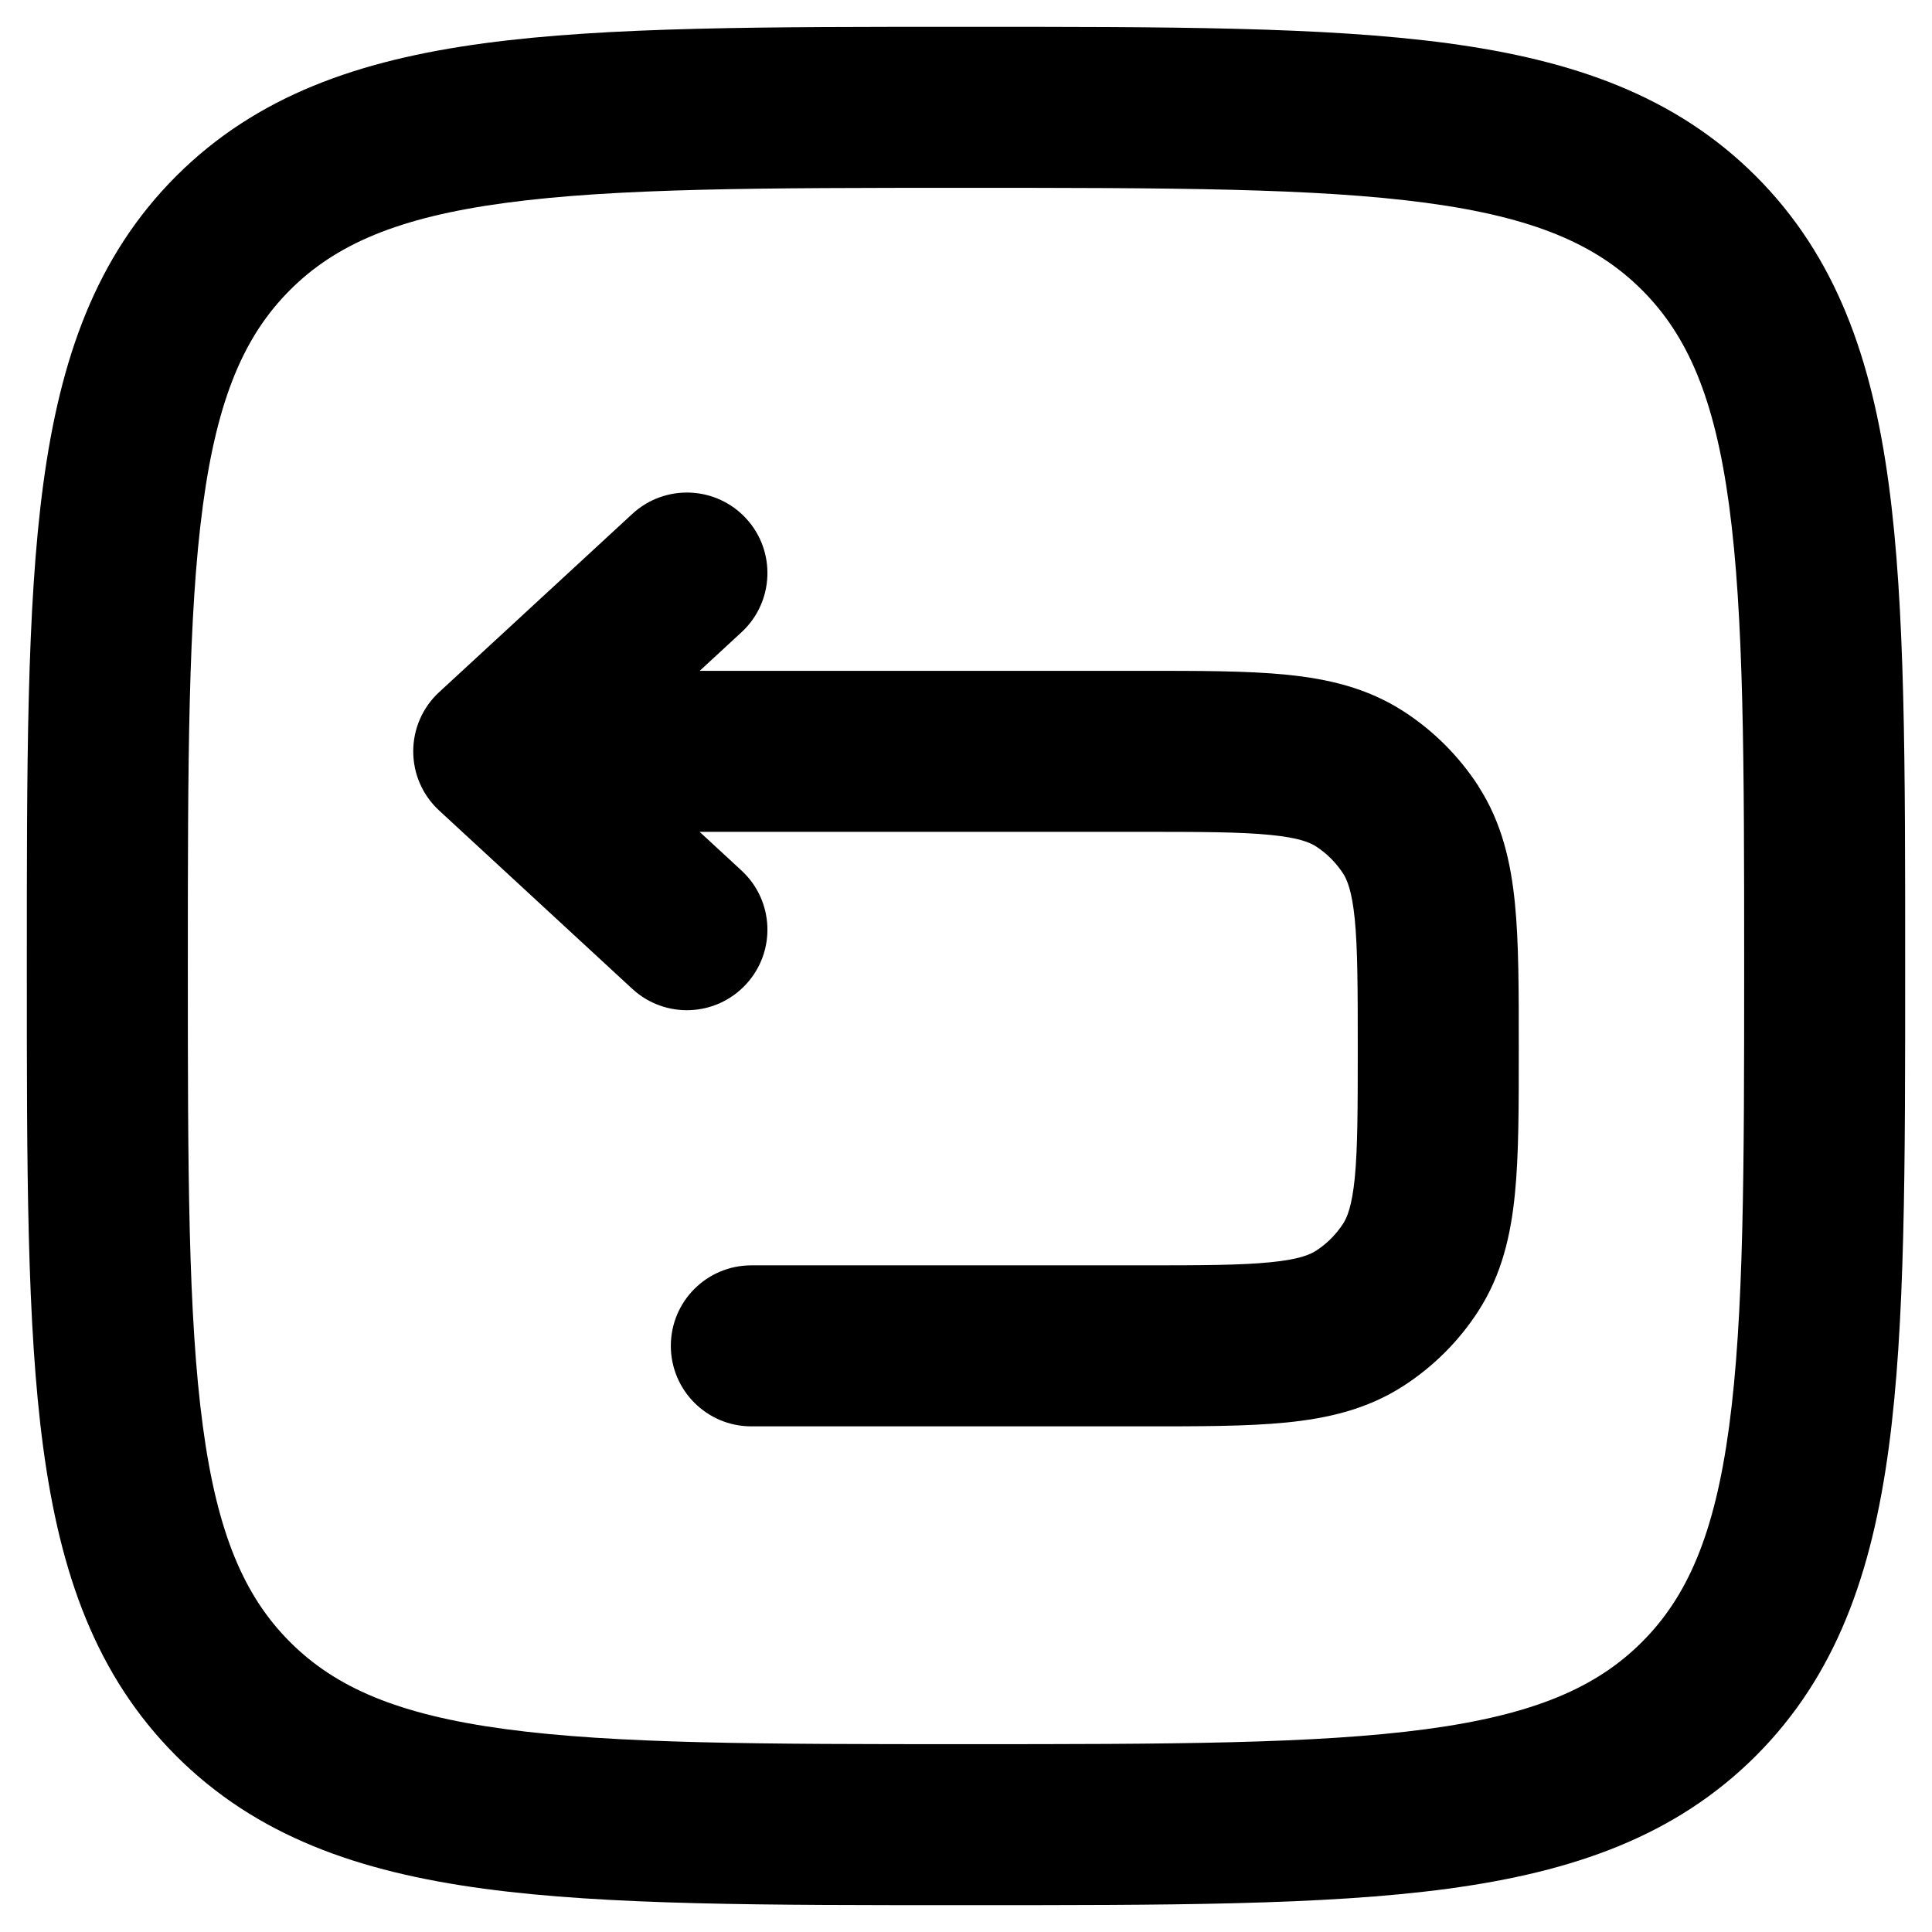 <svg width="18" height="18" viewBox="0 0 18 18" fill="none" xmlns="http://www.w3.org/2000/svg">
<path d="M4.6 7L4.091 6.449C3.937 6.591 3.85 6.791 3.85 7C3.85 7.21 3.937 7.409 4.091 7.551L4.6 7ZM12.669 7.257L13.076 6.627L13.076 6.627L12.669 7.257ZM13.144 7.732L12.514 8.139L12.514 8.139L13.144 7.732ZM13.144 11.807L12.514 11.4L12.514 11.4L13.144 11.807ZM12.669 12.282L13.076 12.912L13.076 12.912L12.669 12.282ZM7 11.789C6.586 11.789 6.25 12.124 6.25 12.539C6.25 12.953 6.586 13.289 7 13.289V11.789ZM6.909 5.89C7.213 5.609 7.232 5.134 6.951 4.83C6.67 4.526 6.196 4.507 5.891 4.788L6.909 5.89ZM5.891 9.213C6.196 9.494 6.67 9.475 6.951 9.17C7.232 8.866 7.213 8.392 6.909 8.111L5.891 9.213ZM2.172 2.172L2.702 2.702L2.702 2.702L2.172 2.172ZM15.828 2.172L15.298 2.702L15.298 2.702L15.828 2.172ZM15.828 15.828L15.298 15.298L15.298 15.298L15.828 15.828ZM2.172 15.828L2.702 15.298L2.702 15.298L2.172 15.828ZM4.6 7V7.75H10.631V7V6.25H4.6V7ZM10.631 7V7.75C11.193 7.75 11.56 7.751 11.837 7.779C12.103 7.805 12.205 7.85 12.261 7.886L12.669 7.257L13.076 6.627C12.736 6.407 12.366 6.324 11.985 6.286C11.617 6.249 11.163 6.25 10.631 6.25V7ZM12.669 7.257L12.261 7.886C12.363 7.952 12.448 8.038 12.514 8.139L13.144 7.732L13.774 7.324C13.593 7.045 13.355 6.807 13.076 6.627L12.669 7.257ZM13.144 7.732L12.514 8.139C12.55 8.196 12.595 8.297 12.622 8.563C12.649 8.84 12.65 9.207 12.65 9.769H13.4H14.15C14.15 9.237 14.151 8.784 14.114 8.415C14.076 8.034 13.993 7.664 13.773 7.324L13.144 7.732ZM13.4 9.769H12.65C12.65 10.332 12.649 10.698 12.622 10.976C12.595 11.242 12.55 11.343 12.514 11.4L13.144 11.807L13.773 12.215C13.993 11.875 14.076 11.505 14.114 11.124C14.151 10.755 14.15 10.301 14.15 9.769H13.4ZM13.144 11.807L12.514 11.4C12.448 11.501 12.363 11.587 12.261 11.653L12.669 12.282L13.076 12.912C13.355 12.732 13.593 12.494 13.774 12.214L13.144 11.807ZM12.669 12.282L12.262 11.652C12.205 11.689 12.103 11.734 11.837 11.76C11.56 11.788 11.193 11.789 10.631 11.789V12.539V13.289C11.163 13.289 11.617 13.29 11.985 13.253C12.366 13.215 12.736 13.132 13.076 12.912L12.669 12.282ZM10.631 12.539V11.789H7V12.539V13.289H10.631V12.539ZM4.6 7L5.109 7.551L6.909 5.89L6.4 5.339L5.891 4.788L4.091 6.449L4.6 7ZM4.6 7L4.091 7.551L5.891 9.213L6.4 8.662L6.909 8.111L5.109 6.449L4.6 7ZM1 9H1.75C1.75 7.093 1.752 5.739 1.89 4.711C2.025 3.705 2.279 3.125 2.702 2.702L2.172 2.172L1.641 1.641C0.893 2.39 0.561 3.339 0.403 4.511C0.248 5.662 0.25 7.136 0.25 9H1ZM2.172 2.172L2.702 2.702C3.125 2.279 3.705 2.025 4.711 1.89C5.739 1.752 7.093 1.75 9 1.75V1V0.25C7.136 0.25 5.662 0.248 4.511 0.403C3.339 0.561 2.39 0.893 1.641 1.641L2.172 2.172ZM9 1V1.75C10.907 1.75 12.261 1.752 13.289 1.89C14.295 2.025 14.875 2.279 15.298 2.702L15.828 2.172L16.359 1.641C15.61 0.893 14.661 0.561 13.489 0.403C12.338 0.248 10.864 0.25 9 0.25V1ZM15.828 2.172L15.298 2.702C15.721 3.125 15.975 3.705 16.11 4.711C16.248 5.739 16.25 7.093 16.25 9H17H17.75C17.75 7.136 17.752 5.662 17.597 4.511C17.439 3.339 17.107 2.39 16.359 1.641L15.828 2.172ZM17 9H16.25C16.25 10.907 16.248 12.261 16.11 13.289C15.975 14.295 15.721 14.875 15.298 15.298L15.828 15.828L16.359 16.359C17.107 15.61 17.439 14.661 17.597 13.489C17.752 12.338 17.75 10.864 17.75 9H17ZM15.828 15.828L15.298 15.298C14.875 15.721 14.295 15.975 13.289 16.11C12.261 16.248 10.907 16.25 9 16.25V17V17.75C10.864 17.75 12.338 17.752 13.489 17.597C14.661 17.439 15.61 17.107 16.359 16.359L15.828 15.828ZM9 17V16.25C7.093 16.25 5.739 16.248 4.711 16.11C3.705 15.975 3.125 15.721 2.702 15.298L2.172 15.828L1.641 16.359C2.39 17.107 3.339 17.439 4.511 17.597C5.662 17.752 7.136 17.75 9 17.75V17ZM2.172 15.828L2.702 15.298C2.279 14.875 2.025 14.295 1.89 13.289C1.752 12.261 1.75 10.907 1.75 9H1H0.25C0.25 10.864 0.248 12.338 0.403 13.489C0.561 14.661 0.893 15.61 1.641 16.359L2.172 15.828Z" fill="black"/>
</svg>
